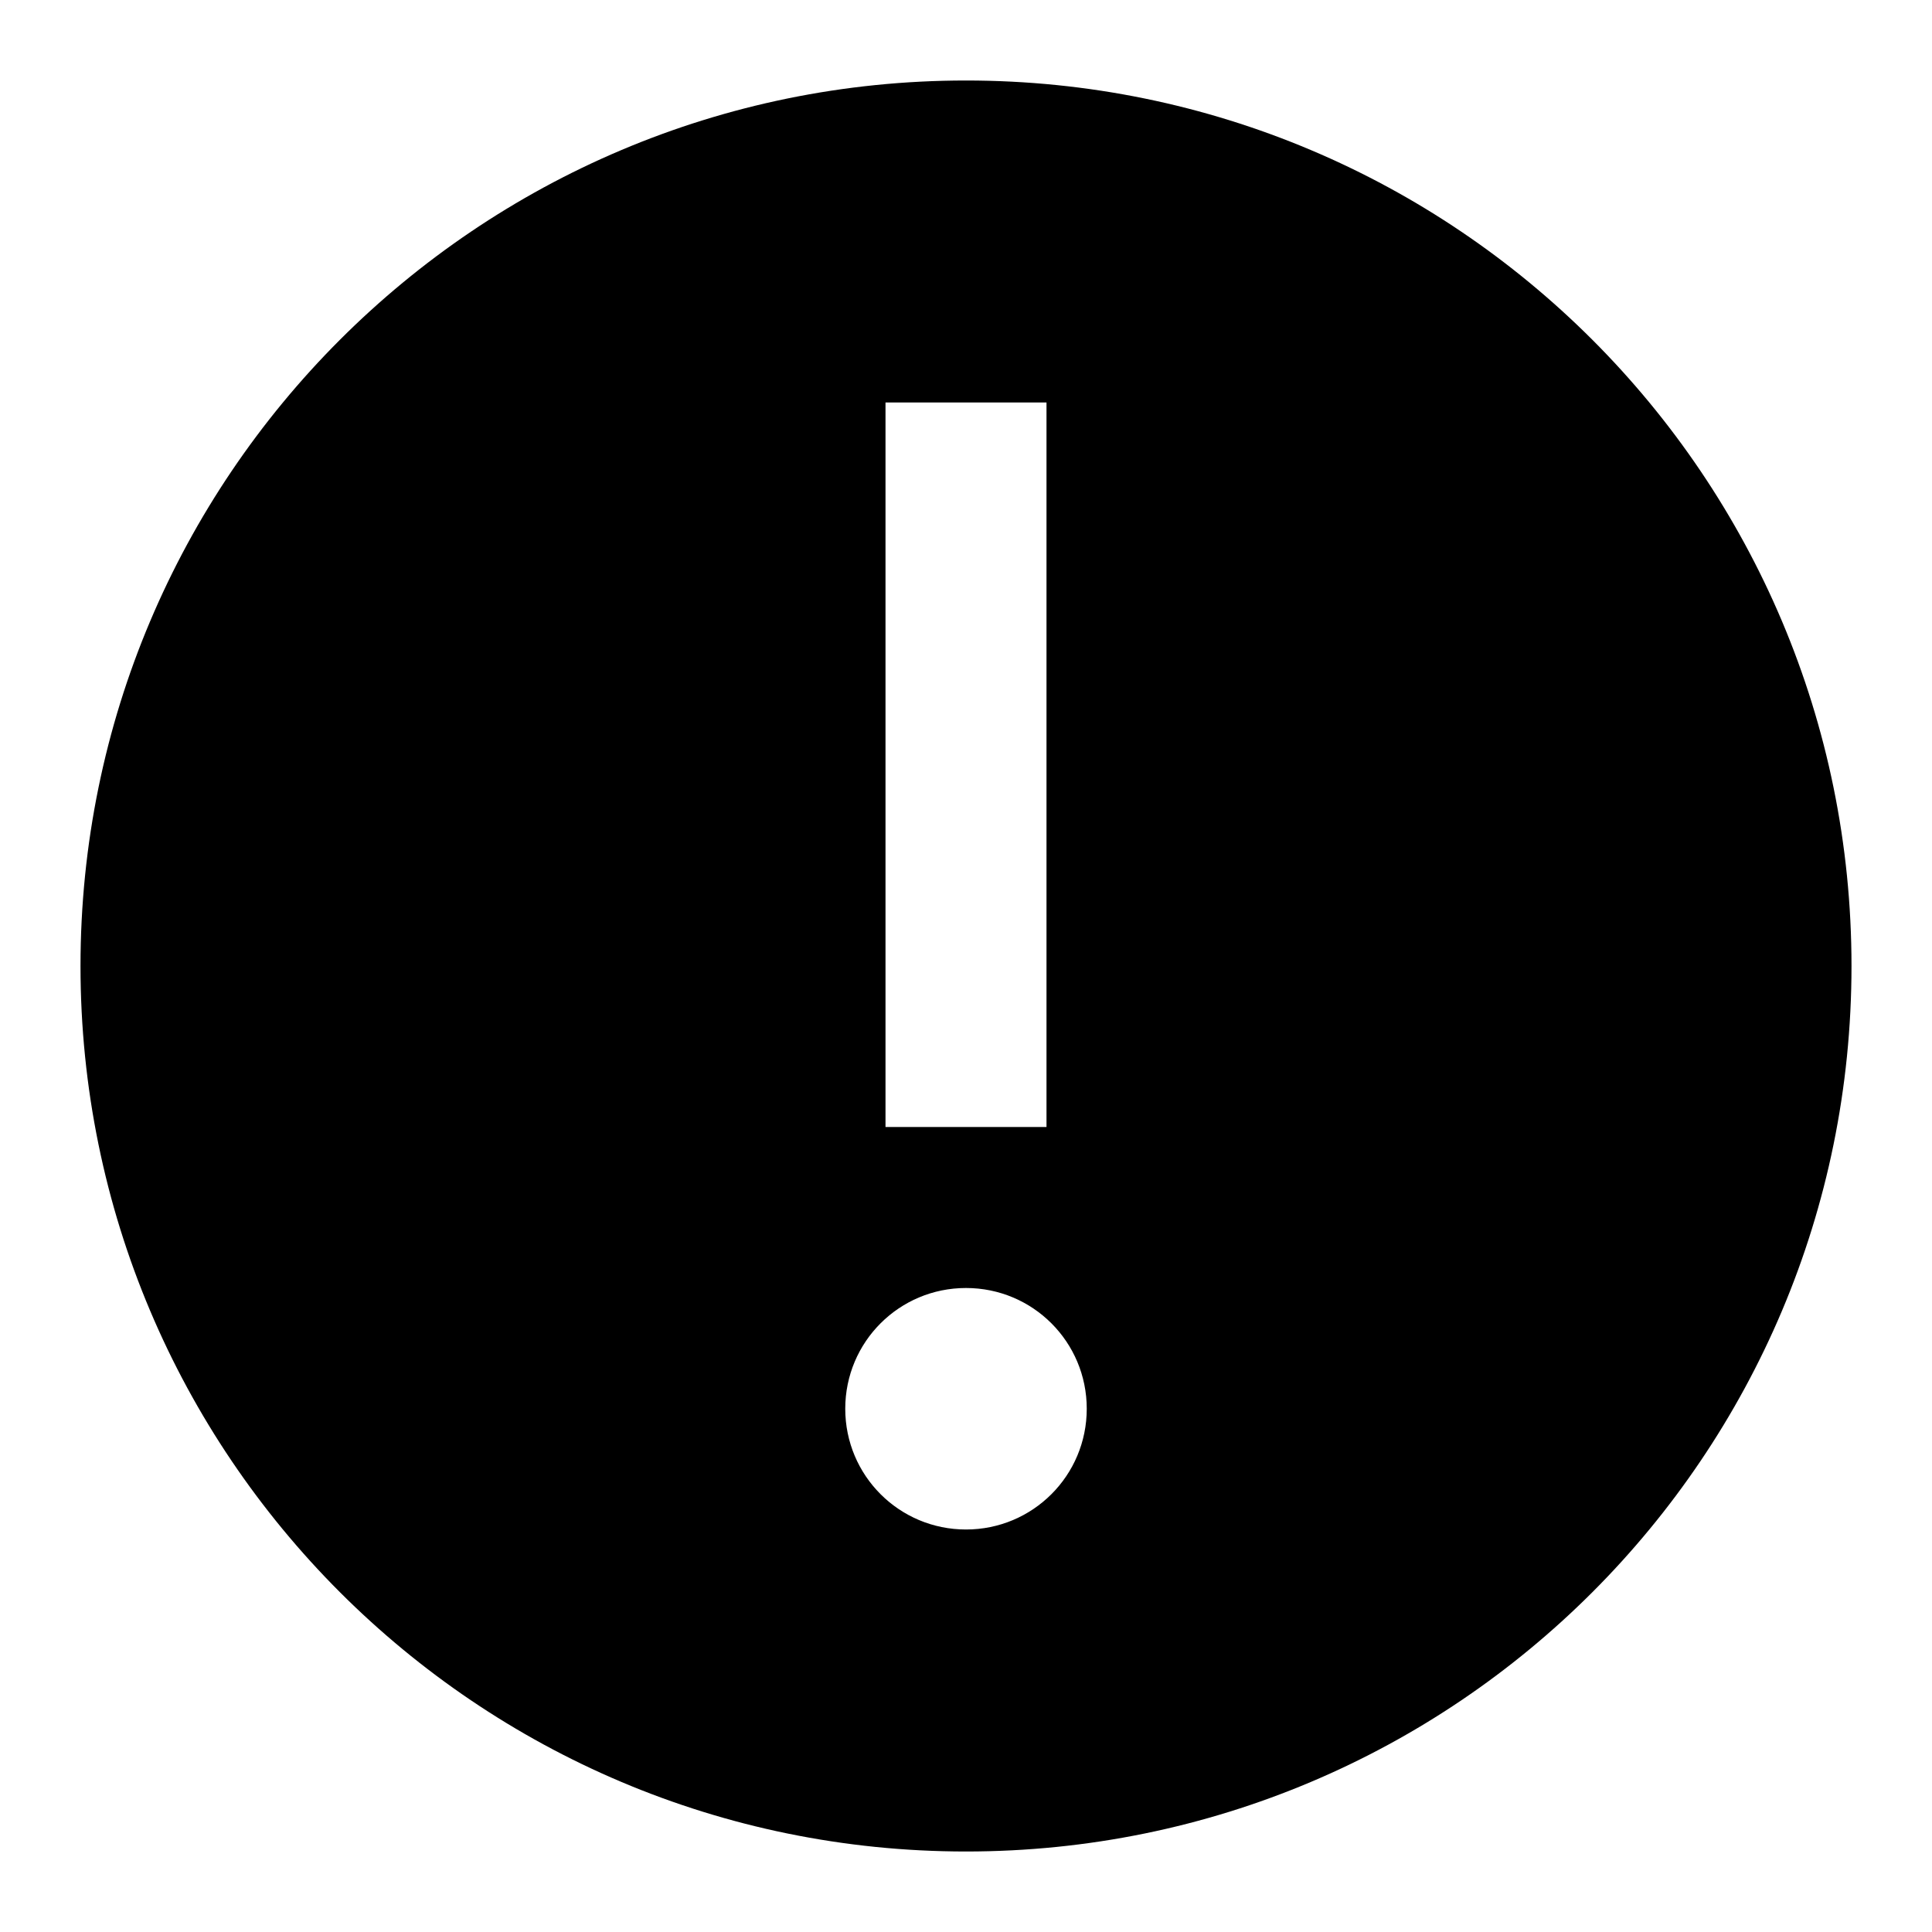 <svg  viewBox="0 0 24 24" fill="none" xmlns="http://www.w3.org/2000/svg">
<path d="M12 1C5.92 1 1 5.93 1 12C1 18.07 5.92 23 12 23C18.08 23 23 18.08 23 12C23 5.92 18.08 1 12 1ZM11 5H13V14H11V5ZM12 19C11.17 19 10.5 18.33 10.5 17.5C10.5 16.67 11.17 16 12 16C12.83 16 13.5 16.67 13.5 17.5C13.5 18.33 12.83 19 12 19Z" fill="black"/>
</svg>
